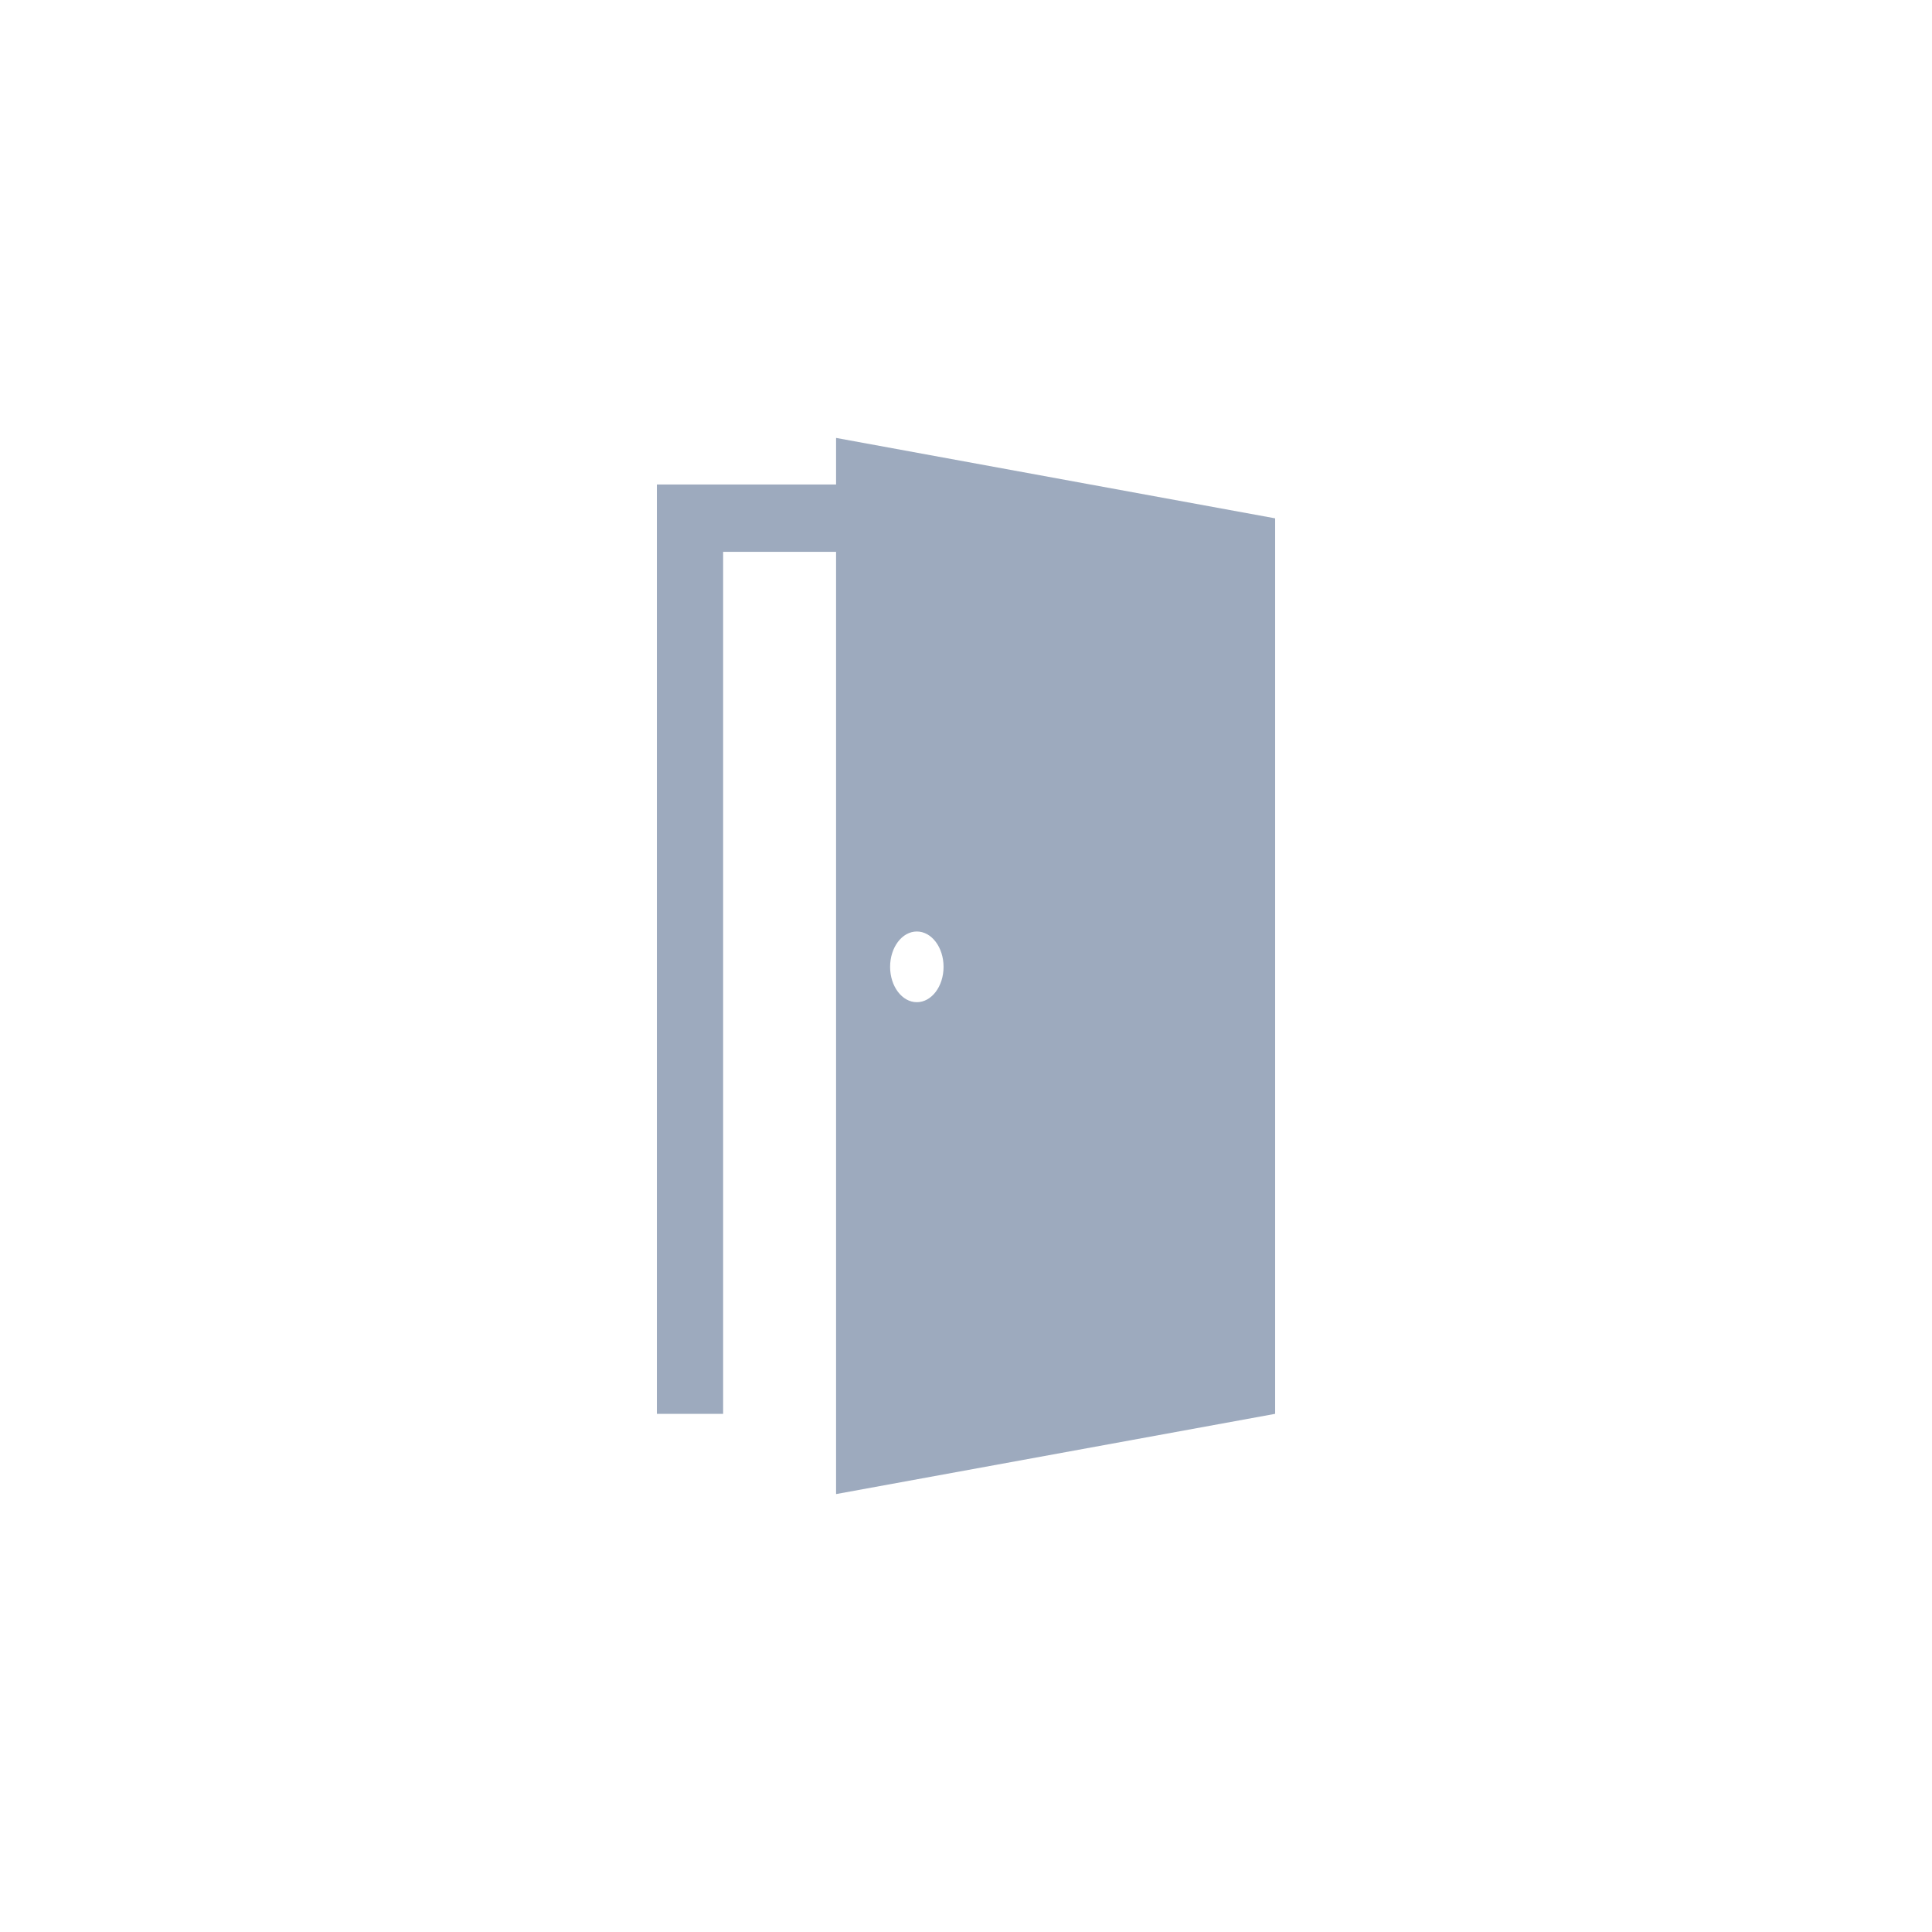 <svg width="120" height="120" viewBox="0 0 120 120" fill="none" xmlns="http://www.w3.org/2000/svg">
<path d="M51.93 27.2V30.093H40.801V87.816H44.915V34.276H51.93V92.8L79.201 87.816V79.659V32.195L51.93 27.2ZM56.947 62.248C56.03 62.248 55.286 61.265 55.286 60.052C55.286 58.84 56.03 57.857 56.947 57.857C57.863 57.857 58.606 58.84 58.606 60.052C58.606 61.265 57.863 62.248 56.947 62.248Z" fill="#9DAABE"/>
</svg>
